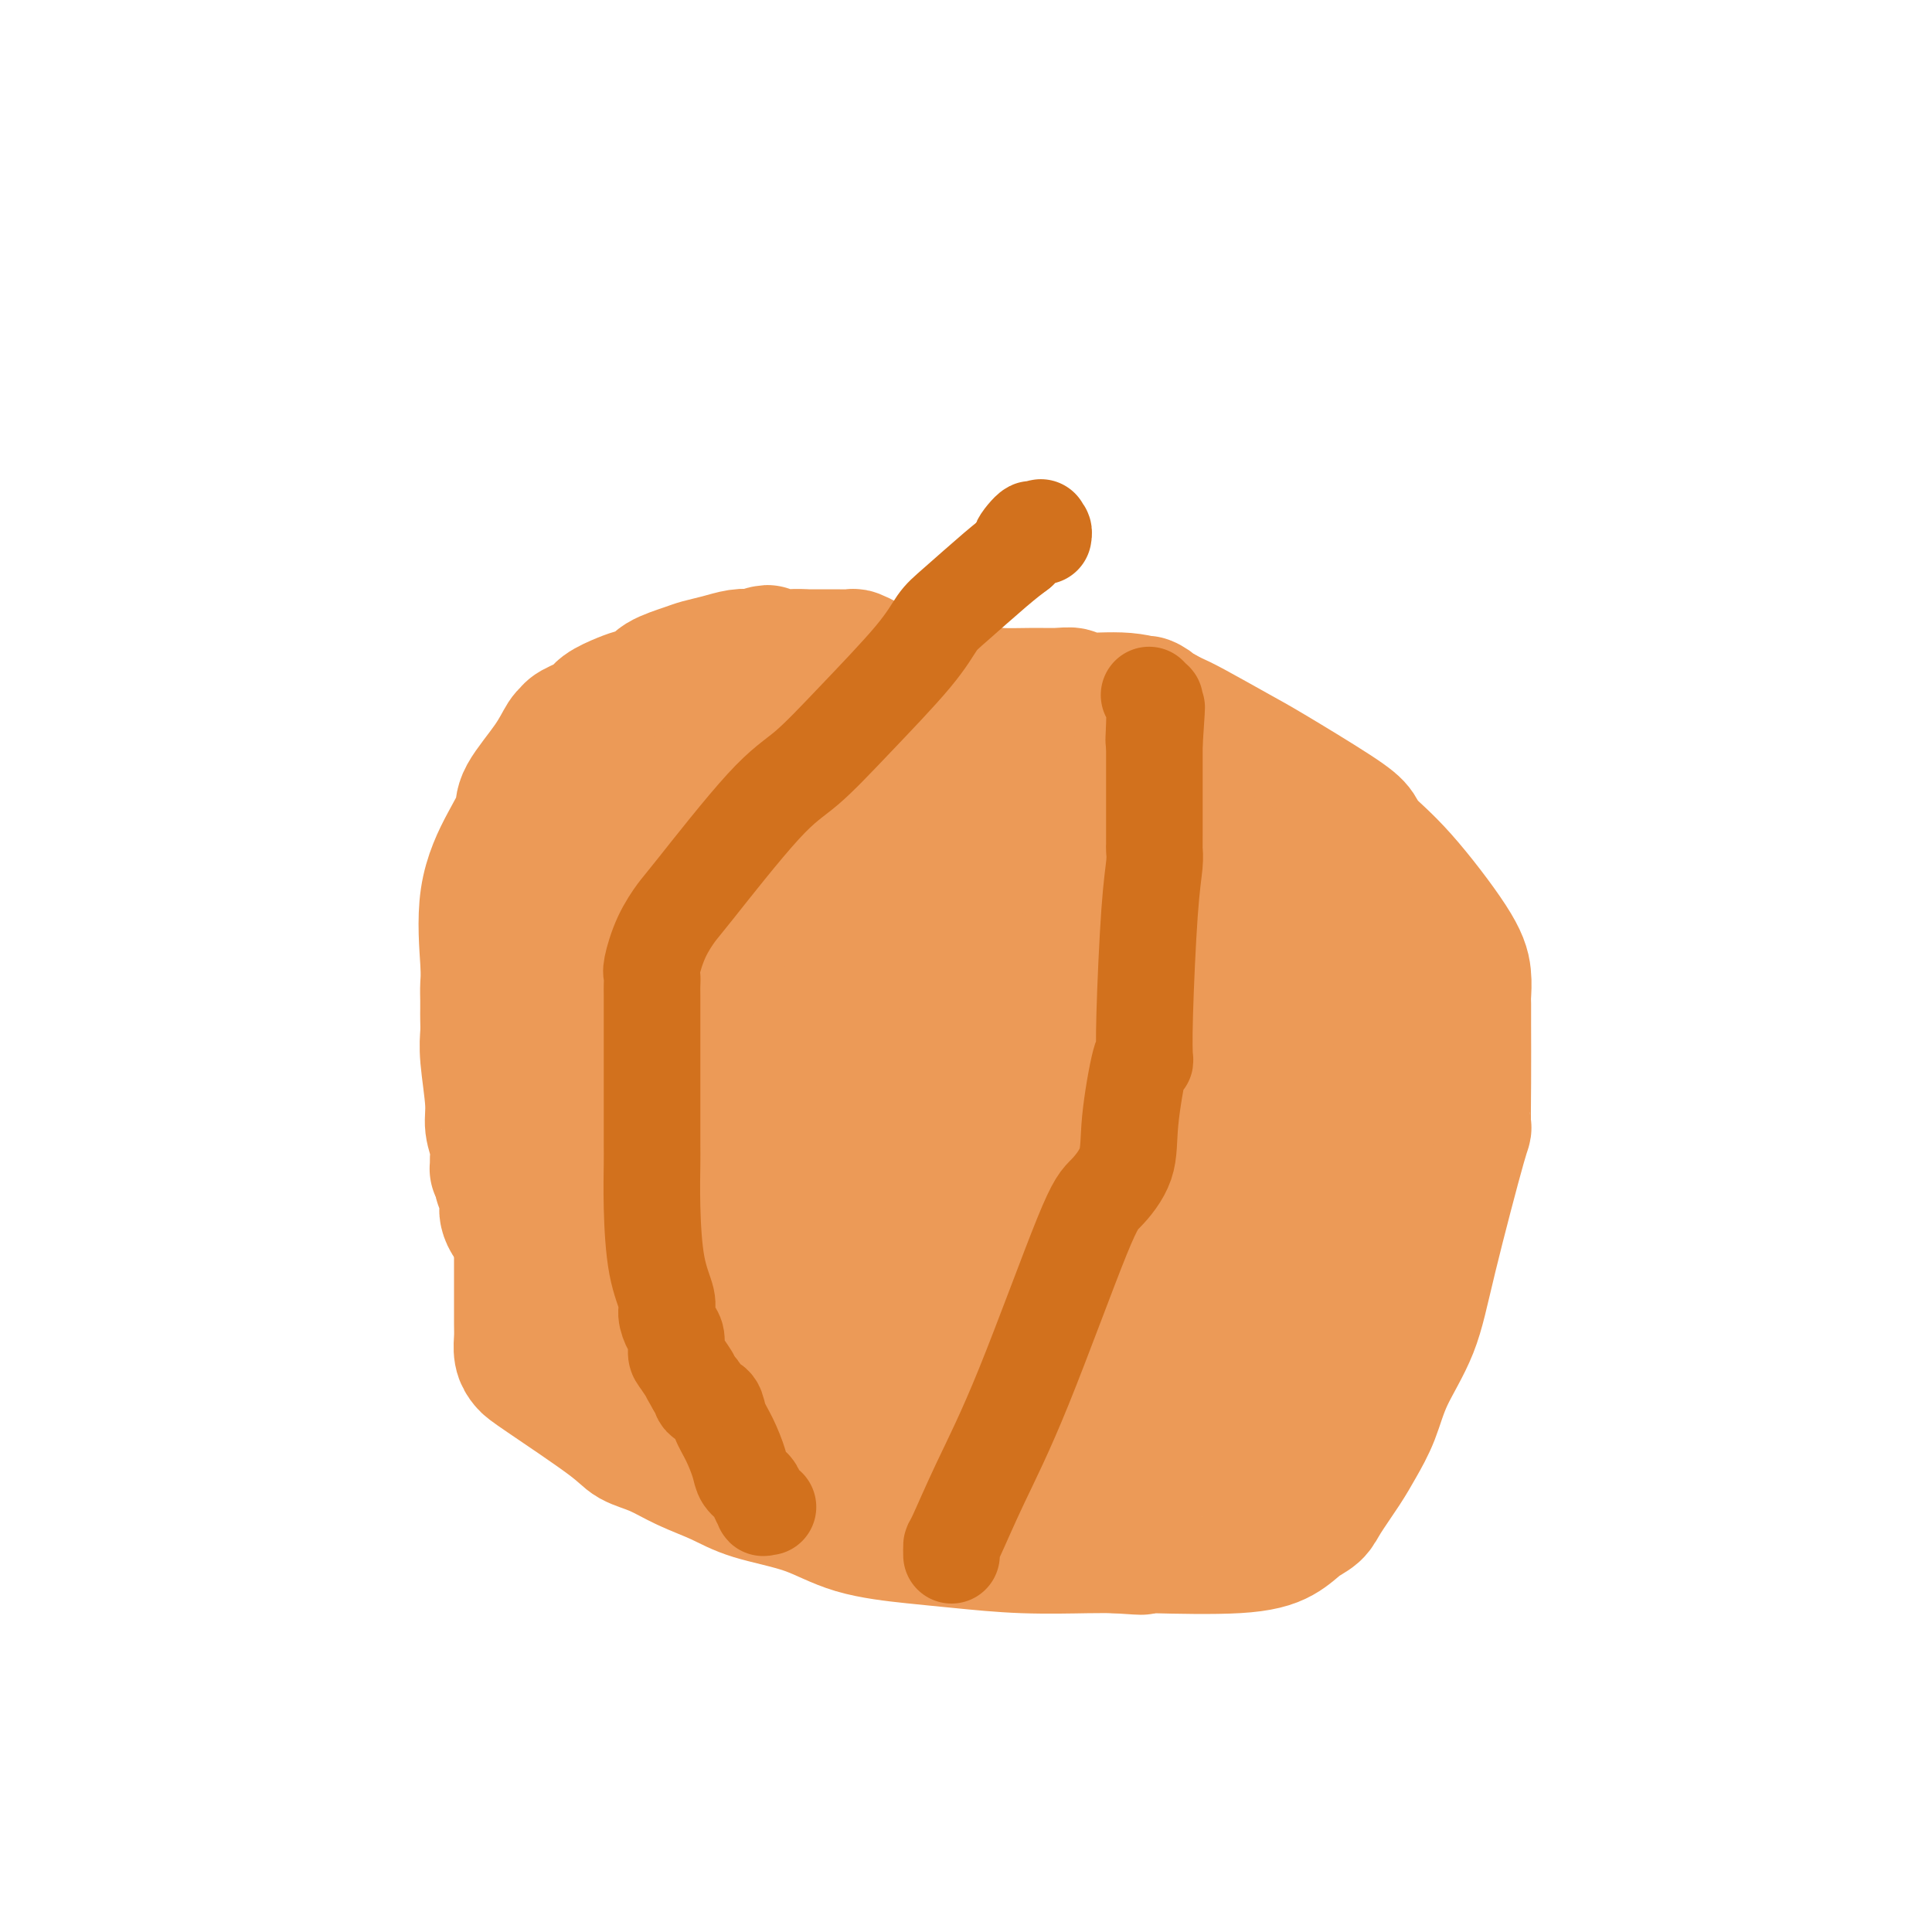 <svg viewBox='0 0 400 400' version='1.1' xmlns='http://www.w3.org/2000/svg' xmlns:xlink='http://www.w3.org/1999/xlink'><g fill='none' stroke='#EC9A57' stroke-width='28' stroke-linecap='round' stroke-linejoin='round'><path d='M187,184c-0.239,-0.239 -0.477,-0.478 -1,0c-0.523,0.478 -1.329,1.671 -5,4c-3.671,2.329 -10.205,5.792 -14,8c-3.795,2.208 -4.849,3.160 -6,4c-1.151,0.840 -2.398,1.568 -3,2c-0.602,0.432 -0.559,0.570 -1,1c-0.441,0.430 -1.365,1.154 -2,2c-0.635,0.846 -0.982,1.816 -2,3c-1.018,1.184 -2.706,2.582 -4,4c-1.294,1.418 -2.192,2.854 -4,5c-1.808,2.146 -4.525,5.001 -7,7c-2.475,1.999 -4.707,3.143 -6,4c-1.293,0.857 -1.646,1.429 -2,2'/><path d='M130,230c-4.377,4.238 -1.319,0.833 -2,1c-0.681,0.167 -5.103,3.908 -7,6c-1.897,2.092 -1.271,2.537 -2,3c-0.729,0.463 -2.812,0.944 -4,2c-1.188,1.056 -1.481,2.686 -2,4c-0.519,1.314 -1.263,2.310 -2,3c-0.737,0.690 -1.465,1.073 -2,2c-0.535,0.927 -0.875,2.399 -1,3c-0.125,0.601 -0.033,0.332 0,1c0.033,0.668 0.009,2.272 0,3c-0.009,0.728 -0.002,0.578 0,1c0.002,0.422 -0.000,1.415 0,3c0.000,1.585 0.003,3.762 0,6c-0.003,2.238 -0.012,4.536 0,6c0.012,1.464 0.044,2.093 0,3c-0.044,0.907 -0.166,2.091 0,3c0.166,0.909 0.619,1.541 1,2c0.381,0.459 0.689,0.745 4,3c3.311,2.255 9.623,6.480 13,9c3.377,2.520 3.818,3.336 5,4c1.182,0.664 3.103,1.177 5,2c1.897,0.823 3.768,1.957 6,3c2.232,1.043 4.825,1.995 7,3c2.175,1.005 3.934,2.062 7,3c3.066,0.938 7.440,1.758 11,3c3.560,1.242 6.307,2.907 10,4c3.693,1.093 8.332,1.613 12,2c3.668,0.387 6.365,0.640 10,1c3.635,0.360 8.210,0.828 13,1c4.790,0.172 9.797,0.049 13,0c3.203,-0.049 4.601,-0.025 6,0'/><path d='M231,320c8.971,0.625 4.398,0.186 3,0c-1.398,-0.186 0.378,-0.119 5,0c4.622,0.119 12.090,0.288 17,0c4.910,-0.288 7.262,-1.035 9,-2c1.738,-0.965 2.863,-2.150 4,-3c1.137,-0.850 2.286,-1.365 3,-2c0.714,-0.635 0.993,-1.390 2,-3c1.007,-1.610 2.741,-4.074 4,-6c1.259,-1.926 2.042,-3.313 3,-5c0.958,-1.687 2.093,-3.674 3,-6c0.907,-2.326 1.588,-4.992 3,-8c1.412,-3.008 3.555,-6.360 5,-10c1.445,-3.640 2.191,-7.568 4,-15c1.809,-7.432 4.681,-18.367 6,-23c1.319,-4.633 1.086,-2.964 1,-4c-0.086,-1.036 -0.023,-4.776 0,-9c0.023,-4.224 0.007,-8.933 0,-11c-0.007,-2.067 -0.005,-1.493 0,-2c0.005,-0.507 0.012,-2.094 0,-3c-0.012,-0.906 -0.045,-1.131 0,-2c0.045,-0.869 0.168,-2.382 0,-4c-0.168,-1.618 -0.626,-3.341 -3,-7c-2.374,-3.659 -6.662,-9.253 -10,-13c-3.338,-3.747 -5.724,-5.648 -7,-7c-1.276,-1.352 -1.440,-2.155 -2,-3c-0.560,-0.845 -1.515,-1.732 -5,-4c-3.485,-2.268 -9.500,-5.917 -13,-8c-3.500,-2.083 -4.484,-2.600 -7,-4c-2.516,-1.400 -6.562,-3.685 -9,-5c-2.438,-1.315 -3.268,-1.662 -4,-2c-0.732,-0.338 -1.366,-0.669 -2,-1'/><path d='M241,148c-5.931,-3.482 -3.257,-2.187 -3,-2c0.257,0.187 -1.901,-0.735 -5,-1c-3.099,-0.265 -7.138,0.126 -9,0c-1.862,-0.126 -1.547,-0.768 -2,-1c-0.453,-0.232 -1.674,-0.055 -3,0c-1.326,0.055 -2.757,-0.014 -5,0c-2.243,0.014 -5.297,0.109 -7,0c-1.703,-0.109 -2.056,-0.424 -4,0c-1.944,0.424 -5.481,1.586 -8,3c-2.519,1.414 -4.021,3.080 -5,4c-0.979,0.920 -1.435,1.093 -2,2c-0.565,0.907 -1.239,2.546 -2,4c-0.761,1.454 -1.611,2.722 -3,4c-1.389,1.278 -3.319,2.564 -5,4c-1.681,1.436 -3.114,3.021 -4,4c-0.886,0.979 -1.225,1.352 -2,2c-0.775,0.648 -1.986,1.573 -3,3c-1.014,1.427 -1.832,3.358 -4,6c-2.168,2.642 -5.685,5.996 -7,8c-1.315,2.004 -0.427,2.658 -1,4c-0.573,1.342 -2.605,3.373 -4,5c-1.395,1.627 -2.153,2.849 -3,4c-0.847,1.151 -1.785,2.230 -2,3c-0.215,0.770 0.292,1.230 0,2c-0.292,0.770 -1.385,1.848 -2,3c-0.615,1.152 -0.753,2.378 -1,4c-0.247,1.622 -0.602,3.642 -1,5c-0.398,1.358 -0.839,2.055 -1,3c-0.161,0.945 -0.043,2.139 0,3c0.043,0.861 0.012,1.389 0,2c-0.012,0.611 -0.006,1.306 0,2'/><path d='M143,228c-0.783,4.607 -0.242,4.123 0,4c0.242,-0.123 0.185,0.115 0,1c-0.185,0.885 -0.499,2.418 0,4c0.499,1.582 1.809,3.214 3,5c1.191,1.786 2.261,3.728 3,5c0.739,1.272 1.145,1.875 2,3c0.855,1.125 2.157,2.772 3,4c0.843,1.228 1.225,2.038 2,3c0.775,0.962 1.942,2.076 3,3c1.058,0.924 2.005,1.658 4,3c1.995,1.342 5.037,3.293 8,5c2.963,1.707 5.847,3.171 7,4c1.153,0.829 0.574,1.024 3,2c2.426,0.976 7.858,2.735 11,4c3.142,1.265 3.995,2.038 11,5c7.005,2.962 20.164,8.114 28,11c7.836,2.886 10.351,3.506 12,4c1.649,0.494 2.434,0.864 3,1c0.566,0.136 0.914,0.040 2,0c1.086,-0.040 2.910,-0.024 4,0c1.090,0.024 1.446,0.054 2,0c0.554,-0.054 1.305,-0.194 2,0c0.695,0.194 1.332,0.720 2,0c0.668,-0.720 1.366,-2.687 2,-4c0.634,-1.313 1.205,-1.971 2,-3c0.795,-1.029 1.813,-2.431 3,-4c1.187,-1.569 2.542,-3.307 4,-5c1.458,-1.693 3.020,-3.340 4,-5c0.980,-1.660 1.379,-3.331 2,-5c0.621,-1.669 1.463,-3.334 2,-5c0.537,-1.666 0.768,-3.333 1,-5'/><path d='M278,263c0.622,-2.303 -0.323,-0.560 0,-3c0.323,-2.440 1.915,-9.063 3,-14c1.085,-4.937 1.664,-8.189 2,-11c0.336,-2.811 0.429,-5.181 1,-7c0.571,-1.819 1.621,-3.087 2,-4c0.379,-0.913 0.087,-1.470 0,-2c-0.087,-0.530 0.029,-1.034 0,-2c-0.029,-0.966 -0.204,-2.395 0,-4c0.204,-1.605 0.787,-3.387 1,-5c0.213,-1.613 0.057,-3.057 0,-4c-0.057,-0.943 -0.015,-1.384 0,-2c0.015,-0.616 0.004,-1.408 0,-2c-0.004,-0.592 0.000,-0.984 0,-1c-0.000,-0.016 -0.005,0.344 0,0c0.005,-0.344 0.020,-1.391 0,-2c-0.020,-0.609 -0.074,-0.779 0,-1c0.074,-0.221 0.278,-0.492 0,-1c-0.278,-0.508 -1.036,-1.253 -2,-2c-0.964,-0.747 -2.132,-1.495 -3,-2c-0.868,-0.505 -1.437,-0.767 -2,-1c-0.563,-0.233 -1.122,-0.438 -2,-1c-0.878,-0.562 -2.076,-1.481 -3,-2c-0.924,-0.519 -1.575,-0.639 -2,-1c-0.425,-0.361 -0.625,-0.962 -4,-3c-3.375,-2.038 -9.927,-5.513 -15,-8c-5.073,-2.487 -8.669,-3.987 -11,-5c-2.331,-1.013 -3.398,-1.540 -4,-2c-0.602,-0.460 -0.739,-0.855 -1,-1c-0.261,-0.145 -0.646,-0.042 -1,0c-0.354,0.042 -0.677,0.021 -1,0'/><path d='M236,170c-5.513,-2.650 -2.797,-1.274 -2,-1c0.797,0.274 -0.326,-0.554 -2,-1c-1.674,-0.446 -3.901,-0.512 -6,-1c-2.099,-0.488 -4.072,-1.399 -6,-2c-1.928,-0.601 -3.812,-0.892 -5,-1c-1.188,-0.108 -1.680,-0.032 -2,0c-0.320,0.032 -0.468,0.020 -1,0c-0.532,-0.020 -1.447,-0.049 -2,0c-0.553,0.049 -0.745,0.177 -1,0c-0.255,-0.177 -0.572,-0.658 -2,0c-1.428,0.658 -3.966,2.456 -6,4c-2.034,1.544 -3.564,2.835 -5,4c-1.436,1.165 -2.776,2.205 -4,3c-1.224,0.795 -2.330,1.345 -3,2c-0.670,0.655 -0.902,1.415 -2,2c-1.098,0.585 -3.062,0.996 -5,2c-1.938,1.004 -3.851,2.601 -6,4c-2.149,1.399 -4.535,2.598 -7,4c-2.465,1.402 -5.008,3.005 -7,4c-1.992,0.995 -3.431,1.382 -4,2c-0.569,0.618 -0.267,1.468 -1,2c-0.733,0.532 -2.500,0.746 -3,1c-0.500,0.254 0.268,0.549 0,1c-0.268,0.451 -1.571,1.057 -3,2c-1.429,0.943 -2.985,2.223 -4,3c-1.015,0.777 -1.490,1.050 -2,2c-0.510,0.950 -1.054,2.575 -2,4c-0.946,1.425 -2.295,2.650 -3,4c-0.705,1.350 -0.767,2.825 -1,4c-0.233,1.175 -0.638,2.050 -1,3c-0.362,0.950 -0.681,1.975 -1,3'/><path d='M137,224c-1.515,3.141 -0.301,0.993 0,1c0.301,0.007 -0.311,2.168 -1,5c-0.689,2.832 -1.456,6.335 -2,10c-0.544,3.665 -0.864,7.492 -1,10c-0.136,2.508 -0.089,3.699 0,5c0.089,1.301 0.220,2.714 0,4c-0.220,1.286 -0.791,2.446 -1,4c-0.209,1.554 -0.056,3.504 0,5c0.056,1.496 0.016,2.539 0,4c-0.016,1.461 -0.006,3.342 0,5c0.006,1.658 0.010,3.094 0,4c-0.010,0.906 -0.033,1.281 0,2c0.033,0.719 0.122,1.783 0,3c-0.122,1.217 -0.453,2.588 0,4c0.453,1.412 1.691,2.864 3,4c1.309,1.136 2.688,1.957 7,4c4.312,2.043 11.558,5.308 15,7c3.442,1.692 3.079,1.812 4,2c0.921,0.188 3.126,0.443 5,1c1.874,0.557 3.416,1.417 5,2c1.584,0.583 3.211,0.888 6,1c2.789,0.112 6.740,0.030 10,0c3.260,-0.030 5.829,-0.009 8,0c2.171,0.009 3.945,0.004 5,0c1.055,-0.004 1.390,-0.008 3,0c1.610,0.008 4.494,0.027 7,0c2.506,-0.027 4.633,-0.101 6,0c1.367,0.101 1.975,0.378 3,0c1.025,-0.378 2.468,-1.409 4,-2c1.532,-0.591 3.152,-0.740 4,-1c0.848,-0.260 0.924,-0.630 1,-1'/><path d='M228,307c1.749,-0.589 1.623,-0.061 2,0c0.377,0.061 1.258,-0.344 2,-1c0.742,-0.656 1.346,-1.561 2,-2c0.654,-0.439 1.360,-0.411 2,-1c0.640,-0.589 1.216,-1.794 2,-3c0.784,-1.206 1.776,-2.413 2,-3c0.224,-0.587 -0.319,-0.553 0,-1c0.319,-0.447 1.501,-1.374 2,-2c0.499,-0.626 0.316,-0.949 1,-3c0.684,-2.051 2.235,-5.829 4,-10c1.765,-4.171 3.744,-8.733 5,-12c1.256,-3.267 1.790,-5.238 2,-6c0.210,-0.762 0.098,-0.317 0,0c-0.098,0.317 -0.181,0.504 0,0c0.181,-0.504 0.627,-1.700 1,-3c0.373,-1.300 0.674,-2.703 1,-4c0.326,-1.297 0.676,-2.489 1,-4c0.324,-1.511 0.623,-3.341 1,-5c0.377,-1.659 0.833,-3.148 1,-4c0.167,-0.852 0.045,-1.069 0,-2c-0.045,-0.931 -0.012,-2.578 0,-4c0.012,-1.422 0.003,-2.619 0,-4c-0.003,-1.381 -0.001,-2.947 0,-5c0.001,-2.053 0.001,-4.595 0,-6c-0.001,-1.405 -0.003,-1.673 0,-2c0.003,-0.327 0.012,-0.713 0,-1c-0.012,-0.287 -0.045,-0.475 0,-1c0.045,-0.525 0.167,-1.388 0,-2c-0.167,-0.612 -0.622,-0.972 -1,-1c-0.378,-0.028 -0.679,0.278 -1,0c-0.321,-0.278 -0.660,-1.139 -1,-2'/><path d='M256,213c-0.546,-0.617 -0.411,-0.659 -1,-1c-0.589,-0.341 -1.901,-0.980 -3,-2c-1.099,-1.020 -1.985,-2.421 -3,-3c-1.015,-0.579 -2.160,-0.337 -4,-1c-1.840,-0.663 -4.376,-2.230 -7,-3c-2.624,-0.770 -5.336,-0.742 -8,-1c-2.664,-0.258 -5.281,-0.801 -7,-1c-1.719,-0.199 -2.539,-0.053 -3,0c-0.461,0.053 -0.562,0.014 -1,0c-0.438,-0.014 -1.212,-0.004 -2,0c-0.788,0.004 -1.590,0.001 -3,0c-1.410,-0.001 -3.430,-0.000 -7,0c-3.570,0.000 -8.691,-0.000 -13,0c-4.309,0.000 -7.806,0.001 -10,0c-2.194,-0.001 -3.083,-0.004 -5,0c-1.917,0.004 -4.860,0.015 -7,0c-2.140,-0.015 -3.475,-0.054 -5,0c-1.525,0.054 -3.238,0.202 -5,1c-1.762,0.798 -3.572,2.245 -5,4c-1.428,1.755 -2.476,3.816 -3,5c-0.524,1.184 -0.526,1.490 -1,2c-0.474,0.510 -1.420,1.224 -3,3c-1.580,1.776 -3.792,4.616 -5,6c-1.208,1.384 -1.410,1.314 -2,3c-0.590,1.686 -1.569,5.129 -3,8c-1.431,2.871 -3.315,5.169 -4,7c-0.685,1.831 -0.173,3.195 0,4c0.173,0.805 0.005,1.051 0,2c-0.005,0.949 0.152,2.602 0,4c-0.152,1.398 -0.615,2.542 0,4c0.615,1.458 2.307,3.229 4,5'/><path d='M140,259c1.550,1.451 3.426,2.578 5,4c1.574,1.422 2.845,3.141 4,4c1.155,0.859 2.195,0.860 3,1c0.805,0.140 1.374,0.418 2,1c0.626,0.582 1.307,1.466 2,2c0.693,0.534 1.396,0.716 2,1c0.604,0.284 1.110,0.668 2,1c0.890,0.332 2.166,0.611 4,1c1.834,0.389 4.228,0.889 6,1c1.772,0.111 2.924,-0.166 4,0c1.076,0.166 2.078,0.777 3,1c0.922,0.223 1.765,0.060 3,0c1.235,-0.060 2.860,-0.016 4,0c1.140,0.016 1.793,0.004 4,0c2.207,-0.004 5.968,-0.001 8,0c2.032,0.001 2.335,-0.001 3,0c0.665,0.001 1.692,0.006 3,0c1.308,-0.006 2.897,-0.023 4,0c1.103,0.023 1.722,0.086 4,-1c2.278,-1.086 6.217,-3.322 9,-5c2.783,-1.678 4.411,-2.797 6,-4c1.589,-1.203 3.140,-2.491 4,-3c0.860,-0.509 1.028,-0.241 2,-1c0.972,-0.759 2.746,-2.547 4,-4c1.254,-1.453 1.987,-2.570 3,-4c1.013,-1.430 2.305,-3.171 5,-6c2.695,-2.829 6.794,-6.744 9,-9c2.206,-2.256 2.519,-2.852 3,-4c0.481,-1.148 1.129,-2.848 2,-5c0.871,-2.152 1.963,-4.758 3,-8c1.037,-3.242 2.018,-7.121 3,-11'/><path d='M263,211c2.094,-5.356 1.829,-4.747 2,-5c0.171,-0.253 0.777,-1.368 1,-2c0.223,-0.632 0.061,-0.780 0,-1c-0.061,-0.220 -0.021,-0.513 0,-1c0.021,-0.487 0.023,-1.167 0,-2c-0.023,-0.833 -0.072,-1.820 0,-3c0.072,-1.180 0.266,-2.553 0,-4c-0.266,-1.447 -0.991,-2.968 -2,-4c-1.009,-1.032 -2.303,-1.575 -4,-3c-1.697,-1.425 -3.796,-3.732 -7,-6c-3.204,-2.268 -7.514,-4.498 -10,-6c-2.486,-1.502 -3.150,-2.277 -4,-3c-0.850,-0.723 -1.887,-1.395 -3,-2c-1.113,-0.605 -2.303,-1.143 -4,-2c-1.697,-0.857 -3.900,-2.034 -6,-3c-2.100,-0.966 -4.098,-1.723 -6,-2c-1.902,-0.277 -3.709,-0.074 -5,0c-1.291,0.074 -2.065,0.020 -3,0c-0.935,-0.020 -2.032,-0.005 -3,0c-0.968,0.005 -1.806,-0.000 -2,0c-0.194,0.000 0.255,0.006 0,0c-0.255,-0.006 -1.214,-0.025 -2,1c-0.786,1.025 -1.399,3.094 -2,4c-0.601,0.906 -1.190,0.649 -2,1c-0.810,0.351 -1.841,1.308 -3,2c-1.159,0.692 -2.446,1.117 -3,2c-0.554,0.883 -0.375,2.223 -1,3c-0.625,0.777 -2.054,0.992 -3,2c-0.946,1.008 -1.409,2.810 -2,4c-0.591,1.190 -1.312,1.769 -2,3c-0.688,1.231 -1.344,3.116 -2,5'/><path d='M185,189c-0.969,1.953 -0.392,0.834 -1,2c-0.608,1.166 -2.401,4.617 -4,7c-1.599,2.383 -3.004,3.698 -4,5c-0.996,1.302 -1.581,2.592 -2,4c-0.419,1.408 -0.670,2.935 -2,5c-1.330,2.065 -3.740,4.670 -5,7c-1.260,2.330 -1.372,4.386 -2,6c-0.628,1.614 -1.773,2.786 -2,3c-0.227,0.214 0.465,-0.528 0,0c-0.465,0.528 -2.085,2.328 -4,5c-1.915,2.672 -4.124,6.216 -5,8c-0.876,1.784 -0.421,1.810 -1,3c-0.579,1.190 -2.194,3.545 -3,5c-0.806,1.455 -0.805,2.008 -1,3c-0.195,0.992 -0.588,2.421 -1,3c-0.412,0.579 -0.842,0.308 -1,1c-0.158,0.692 -0.042,2.348 0,3c0.042,0.652 0.012,0.300 0,1c-0.012,0.700 -0.005,2.453 0,3c0.005,0.547 0.007,-0.110 0,0c-0.007,0.110 -0.025,0.989 0,2c0.025,1.011 0.091,2.155 0,3c-0.091,0.845 -0.339,1.393 0,2c0.339,0.607 1.266,1.275 2,2c0.734,0.725 1.274,1.507 2,2c0.726,0.493 1.639,0.699 2,1c0.361,0.301 0.169,0.699 2,1c1.831,0.301 5.685,0.504 9,1c3.315,0.496 6.090,1.285 8,2c1.910,0.715 2.955,1.358 4,2'/><path d='M176,281c4.535,1.205 3.371,0.717 4,1c0.629,0.283 3.051,1.337 4,2c0.949,0.663 0.425,0.933 1,1c0.575,0.067 2.247,-0.070 3,0c0.753,0.070 0.586,0.348 2,1c1.414,0.652 4.409,1.677 6,2c1.591,0.323 1.776,-0.057 2,0c0.224,0.057 0.485,0.551 1,1c0.515,0.449 1.284,0.852 2,1c0.716,0.148 1.378,0.039 2,0c0.622,-0.039 1.203,-0.010 2,0c0.797,0.010 1.810,-0.000 2,0c0.190,0.000 -0.443,0.010 0,0c0.443,-0.010 1.960,-0.041 3,0c1.040,0.041 1.601,0.155 2,0c0.399,-0.155 0.634,-0.577 1,-1c0.366,-0.423 0.861,-0.845 1,-1c0.139,-0.155 -0.080,-0.041 0,0c0.080,0.041 0.460,0.011 1,0c0.540,-0.011 1.242,-0.003 0,0c-1.242,0.003 -4.427,0.001 -8,0c-3.573,-0.001 -7.533,-0.000 -10,0c-2.467,0.000 -3.442,0.000 -4,0c-0.558,-0.000 -0.699,-0.000 -1,0c-0.301,0.000 -0.761,0.000 -1,0c-0.239,-0.000 -0.257,-0.000 -3,0c-2.743,0.000 -8.212,0.000 -12,0c-3.788,-0.000 -5.894,-0.000 -8,0'/><path d='M168,288c-8.006,-0.155 -5.522,-0.042 -5,0c0.522,0.042 -0.917,0.012 -2,0c-1.083,-0.012 -1.811,-0.005 -2,0c-0.189,0.005 0.161,0.009 0,0c-0.161,-0.009 -0.831,-0.030 -1,0c-0.169,0.030 0.165,0.111 0,0c-0.165,-0.111 -0.829,-0.416 -1,-1c-0.171,-0.584 0.149,-1.449 0,-3c-0.149,-1.551 -0.768,-3.788 -1,-5c-0.232,-1.212 -0.076,-1.398 0,-3c0.076,-1.602 0.073,-4.621 0,-7c-0.073,-2.379 -0.215,-4.120 0,-10c0.215,-5.880 0.787,-15.900 2,-22c1.213,-6.100 3.068,-8.280 4,-10c0.932,-1.720 0.941,-2.979 1,-3c0.059,-0.021 0.167,1.198 4,-5c3.833,-6.198 11.392,-19.813 15,-26c3.608,-6.187 3.264,-4.948 4,-6c0.736,-1.052 2.551,-4.397 4,-6c1.449,-1.603 2.533,-1.466 3,-2c0.467,-0.534 0.316,-1.739 1,-3c0.684,-1.261 2.204,-2.576 3,-4c0.796,-1.424 0.867,-2.956 2,-4c1.133,-1.044 3.327,-1.600 4,-2c0.673,-0.400 -0.176,-0.643 0,-1c0.176,-0.357 1.376,-0.826 2,-1c0.624,-0.174 0.673,-0.052 2,0c1.327,0.052 3.933,0.035 5,0c1.067,-0.035 0.595,-0.086 1,0c0.405,0.086 1.687,0.310 3,1c1.313,0.690 2.656,1.845 4,3'/><path d='M220,168c3.235,1.954 3.822,4.838 5,7c1.178,2.162 2.946,3.603 4,5c1.054,1.397 1.396,2.751 2,4c0.604,1.249 1.472,2.391 2,3c0.528,0.609 0.716,0.683 1,1c0.284,0.317 0.665,0.877 1,2c0.335,1.123 0.626,2.809 1,5c0.374,2.191 0.833,4.886 1,7c0.167,2.114 0.044,3.647 0,5c-0.044,1.353 -0.009,2.527 0,3c0.009,0.473 -0.006,0.244 0,1c0.006,0.756 0.035,2.498 0,4c-0.035,1.502 -0.132,2.764 0,4c0.132,1.236 0.495,2.447 0,4c-0.495,1.553 -1.848,3.450 -3,5c-1.152,1.550 -2.105,2.753 -3,4c-0.895,1.247 -1.734,2.537 -3,4c-1.266,1.463 -2.961,3.098 -5,5c-2.039,1.902 -4.422,4.071 -6,5c-1.578,0.929 -2.352,0.620 -3,1c-0.648,0.380 -1.168,1.451 -2,2c-0.832,0.549 -1.974,0.578 -3,1c-1.026,0.422 -1.937,1.237 -4,2c-2.063,0.763 -5.277,1.472 -7,2c-1.723,0.528 -1.953,0.873 -3,1c-1.047,0.127 -2.910,0.036 -4,0c-1.090,-0.036 -1.405,-0.015 -2,0c-0.595,0.015 -1.469,0.025 -2,0c-0.531,-0.025 -0.720,-0.084 -1,0c-0.280,0.084 -0.651,0.310 -1,0c-0.349,-0.310 -0.674,-1.155 -1,-2'/><path d='M184,253c-1.928,-0.577 -1.249,-1.021 -1,-7c0.249,-5.979 0.067,-17.495 0,-22c-0.067,-4.505 -0.019,-1.999 0,-2c0.019,-0.001 0.008,-2.508 0,-5c-0.008,-2.492 -0.013,-4.969 0,-7c0.013,-2.031 0.045,-3.616 0,-5c-0.045,-1.384 -0.168,-2.566 0,-3c0.168,-0.434 0.625,-0.120 2,-2c1.375,-1.880 3.668,-5.954 8,-11c4.332,-5.046 10.704,-11.065 14,-14c3.296,-2.935 3.516,-2.787 4,-3c0.484,-0.213 1.234,-0.789 2,-1c0.766,-0.211 1.549,-0.059 2,0c0.451,0.059 0.568,0.024 1,0c0.432,-0.024 1.177,-0.036 2,0c0.823,0.036 1.723,0.120 2,0c0.277,-0.120 -0.069,-0.443 0,0c0.069,0.443 0.555,1.654 1,3c0.445,1.346 0.851,2.827 1,4c0.149,1.173 0.043,2.037 0,3c-0.043,0.963 -0.021,2.023 0,3c0.021,0.977 0.043,1.870 0,3c-0.043,1.130 -0.150,2.497 0,3c0.150,0.503 0.556,0.143 0,3c-0.556,2.857 -2.074,8.931 -4,14c-1.926,5.069 -4.258,9.133 -6,12c-1.742,2.867 -2.892,4.536 -4,7c-1.108,2.464 -2.173,5.722 -3,7c-0.827,1.278 -1.415,0.575 -2,1c-0.585,0.425 -1.167,1.979 -2,3c-0.833,1.021 -1.916,1.511 -3,2'/><path d='M198,239c-1.034,1.171 -0.118,1.098 0,1c0.118,-0.098 -0.561,-0.223 -1,0c-0.439,0.223 -0.640,0.792 -1,1c-0.360,0.208 -0.881,0.056 -1,0c-0.119,-0.056 0.164,-0.015 0,0c-0.164,0.015 -0.776,0.005 -1,0c-0.224,-0.005 -0.060,-0.003 0,0c0.060,0.003 0.016,0.009 0,0c-0.016,-0.009 -0.004,-0.032 0,0c0.004,0.032 0.001,0.119 0,0c-0.001,-0.119 -0.000,-0.444 0,-1c0.000,-0.556 0.000,-1.343 0,-2c-0.000,-0.657 -0.000,-1.185 0,-2c0.000,-0.815 0.000,-1.917 0,-3c-0.000,-1.083 -0.000,-2.147 0,-3c0.000,-0.853 0.000,-1.497 0,-2c-0.000,-0.503 -0.000,-0.866 0,-1c0.000,-0.134 0.000,-0.038 0,0c-0.000,0.038 -0.000,0.019 0,0'/><path d='M111,259c-0.326,0.178 -0.651,0.356 -1,0c-0.349,-0.356 -0.720,-1.247 -1,-2c-0.280,-0.753 -0.467,-1.368 -1,-2c-0.533,-0.632 -1.411,-1.282 -2,-2c-0.589,-0.718 -0.889,-1.506 -1,-2c-0.111,-0.494 -0.033,-0.696 0,-1c0.033,-0.304 0.023,-0.711 0,-1c-0.023,-0.289 -0.058,-0.459 0,-1c0.058,-0.541 0.208,-1.453 0,-2c-0.208,-0.547 -0.774,-0.728 -1,-1c-0.226,-0.272 -0.113,-0.636 0,-1'/><path d='M104,244c-1.305,-2.687 -1.067,-1.904 -1,-2c0.067,-0.096 -0.038,-1.071 0,-2c0.038,-0.929 0.221,-1.813 0,-3c-0.221,-1.187 -0.844,-2.678 -1,-4c-0.156,-1.322 0.154,-2.476 0,-5c-0.154,-2.524 -0.773,-6.419 -1,-9c-0.227,-2.581 -0.061,-3.850 0,-5c0.061,-1.150 0.017,-2.183 0,-3c-0.017,-0.817 -0.008,-1.417 0,-2c0.008,-0.583 0.014,-1.148 0,-2c-0.014,-0.852 -0.049,-1.992 0,-3c0.049,-1.008 0.180,-1.883 0,-5c-0.180,-3.117 -0.673,-8.475 0,-13c0.673,-4.525 2.513,-8.218 4,-11c1.487,-2.782 2.623,-4.654 3,-6c0.377,-1.346 -0.004,-2.167 1,-4c1.004,-1.833 3.393,-4.679 5,-7c1.607,-2.321 2.431,-4.116 3,-5c0.569,-0.884 0.883,-0.856 1,-1c0.117,-0.144 0.036,-0.458 1,-1c0.964,-0.542 2.973,-1.310 4,-2c1.027,-0.690 1.073,-1.301 2,-2c0.927,-0.699 2.734,-1.486 4,-2c1.266,-0.514 1.990,-0.753 3,-1c1.010,-0.247 2.307,-0.500 3,-1c0.693,-0.500 0.783,-1.248 2,-2c1.217,-0.752 3.561,-1.508 5,-2c1.439,-0.492 1.973,-0.719 3,-1c1.027,-0.281 2.546,-0.614 4,-1c1.454,-0.386 2.844,-0.825 4,-1c1.156,-0.175 2.078,-0.088 3,0'/><path d='M156,136c5.014,-1.702 2.048,-0.456 2,0c-0.048,0.456 2.823,0.122 5,0c2.177,-0.122 3.659,-0.033 4,0c0.341,0.033 -0.458,0.009 0,0c0.458,-0.009 2.172,-0.002 3,0c0.828,0.002 0.770,-0.000 1,0c0.230,0.000 0.748,0.003 1,0c0.252,-0.003 0.239,-0.012 1,0c0.761,0.012 2.298,0.044 3,0c0.702,-0.044 0.569,-0.165 1,0c0.431,0.165 1.425,0.618 2,1c0.575,0.382 0.731,0.695 1,1c0.269,0.305 0.650,0.602 1,1c0.350,0.398 0.668,0.895 1,1c0.332,0.105 0.677,-0.183 1,0c0.323,0.183 0.626,0.837 1,1c0.374,0.163 0.821,-0.167 1,0c0.179,0.167 0.089,0.829 0,1c-0.089,0.171 -0.178,-0.150 0,0c0.178,0.150 0.623,0.772 0,1c-0.623,0.228 -2.312,0.061 -4,0c-1.688,-0.061 -3.373,-0.016 -5,0c-1.627,0.016 -3.195,0.004 -4,0c-0.805,-0.004 -0.848,-0.001 -1,0c-0.152,0.001 -0.412,0.000 -1,0c-0.588,-0.000 -1.505,-0.000 -2,0c-0.495,0.000 -0.570,0.000 -1,0c-0.430,-0.000 -1.215,-0.000 -2,0'/><path d='M165,143c-3.377,0.322 -2.318,0.126 -2,0c0.318,-0.126 -0.104,-0.181 -1,0c-0.896,0.181 -2.267,0.600 -3,1c-0.733,0.400 -0.829,0.781 -1,1c-0.171,0.219 -0.416,0.275 -1,1c-0.584,0.725 -1.506,2.119 -2,3c-0.494,0.881 -0.561,1.248 -1,2c-0.439,0.752 -1.250,1.889 -2,3c-0.750,1.111 -1.439,2.195 -2,3c-0.561,0.805 -0.994,1.331 -1,2c-0.006,0.669 0.416,1.481 0,2c-0.416,0.519 -1.670,0.747 -2,1c-0.330,0.253 0.262,0.532 0,1c-0.262,0.468 -1.380,1.124 -2,2c-0.620,0.876 -0.744,1.973 -1,3c-0.256,1.027 -0.645,1.984 -1,3c-0.355,1.016 -0.676,2.092 -1,3c-0.324,0.908 -0.649,1.647 -1,2c-0.351,0.353 -0.727,0.320 -1,1c-0.273,0.680 -0.443,2.074 -1,3c-0.557,0.926 -1.500,1.386 -2,2c-0.500,0.614 -0.556,1.383 -1,2c-0.444,0.617 -1.274,1.082 -2,2c-0.726,0.918 -1.346,2.289 -2,4c-0.654,1.711 -1.341,3.761 -2,5c-0.659,1.239 -1.290,1.667 -2,3c-0.710,1.333 -1.500,3.570 -2,5c-0.500,1.430 -0.711,2.053 -1,3c-0.289,0.947 -0.655,2.216 -1,3c-0.345,0.784 -0.670,1.081 -1,2c-0.330,0.919 -0.665,2.459 -1,4'/><path d='M122,215c-3.967,8.367 -2.383,4.284 -2,4c0.383,-0.284 -0.433,3.230 -1,5c-0.567,1.770 -0.883,1.795 -1,2c-0.117,0.205 -0.035,0.590 0,1c0.035,0.410 0.024,0.845 0,1c-0.024,0.155 -0.059,0.030 0,0c0.059,-0.030 0.212,0.037 0,0c-0.212,-0.037 -0.789,-0.177 -1,0c-0.211,0.177 -0.057,0.670 0,0c0.057,-0.670 0.015,-2.505 0,-6c-0.015,-3.495 -0.004,-8.652 0,-12c0.004,-3.348 0.001,-4.887 0,-6c-0.001,-1.113 -0.000,-1.801 0,-3c0.000,-1.199 0.000,-2.909 0,-4c-0.000,-1.091 0.000,-1.564 0,-2c-0.000,-0.436 -0.000,-0.837 0,-2c0.000,-1.163 0.000,-3.090 0,-5c-0.000,-1.910 -0.002,-3.804 0,-5c0.002,-1.196 0.007,-1.694 0,-3c-0.007,-1.306 -0.025,-3.418 0,-5c0.025,-1.582 0.091,-2.633 0,-3c-0.091,-0.367 -0.341,-0.050 0,-1c0.341,-0.950 1.274,-3.169 2,-4c0.726,-0.831 1.246,-0.275 2,0c0.754,0.275 1.744,0.270 2,0c0.256,-0.270 -0.220,-0.804 0,-1c0.220,-0.196 1.136,-0.053 2,0c0.864,0.053 1.675,0.015 2,0c0.325,-0.015 0.162,-0.008 0,0'/><path d='M127,166c1.400,-0.155 0.900,-0.041 1,0c0.100,0.041 0.799,0.010 1,0c0.201,-0.010 -0.097,-0.000 0,0c0.097,0.000 0.590,-0.009 1,0c0.410,0.009 0.736,0.037 1,0c0.264,-0.037 0.465,-0.138 1,0c0.535,0.138 1.405,0.516 2,1c0.595,0.484 0.914,1.075 2,2c1.086,0.925 2.938,2.183 4,3c1.062,0.817 1.334,1.192 4,3c2.666,1.808 7.727,5.048 14,8c6.273,2.952 13.757,5.614 18,7c4.243,1.386 5.245,1.494 9,3c3.755,1.506 10.264,4.409 14,6c3.736,1.591 4.698,1.870 7,3c2.302,1.130 5.945,3.112 9,5c3.055,1.888 5.521,3.682 7,5c1.479,1.318 1.970,2.159 3,3c1.030,0.841 2.598,1.684 4,3c1.402,1.316 2.637,3.107 4,5c1.363,1.893 2.852,3.887 4,5c1.148,1.113 1.954,1.344 3,3c1.046,1.656 2.333,4.736 3,6c0.667,1.264 0.715,0.710 1,1c0.285,0.290 0.809,1.424 1,2c0.191,0.576 0.051,0.596 0,1c-0.051,0.404 -0.014,1.194 0,2c0.014,0.806 0.004,1.628 0,2c-0.004,0.372 -0.001,0.292 0,1c0.001,0.708 0.000,2.202 0,3c-0.000,0.798 -0.000,0.899 0,1'/><path d='M245,250c0.107,1.909 0.376,1.681 0,3c-0.376,1.319 -1.396,4.184 -2,6c-0.604,1.816 -0.792,2.583 -1,3c-0.208,0.417 -0.438,0.483 -1,1c-0.562,0.517 -1.457,1.483 -2,3c-0.543,1.517 -0.733,3.583 -1,5c-0.267,1.417 -0.611,2.183 -1,3c-0.389,0.817 -0.822,1.683 -1,2c-0.178,0.317 -0.099,0.085 0,0c0.099,-0.085 0.219,-0.023 0,0c-0.219,0.023 -0.777,0.007 -1,0c-0.223,-0.007 -0.112,-0.003 0,0'/></g>
<g fill='none' stroke='#D2711D' stroke-width='20' stroke-linecap='round' stroke-linejoin='round'><path d='M159,312c-0.449,-0.048 -0.898,-0.095 -1,0c-0.102,0.095 0.142,0.334 0,0c-0.142,-0.334 -0.671,-1.240 -1,-2c-0.329,-0.760 -0.459,-1.375 -1,-2c-0.541,-0.625 -1.492,-1.260 -2,-2c-0.508,-0.740 -0.573,-1.585 -1,-3c-0.427,-1.415 -1.214,-3.401 -2,-5c-0.786,-1.599 -1.569,-2.810 -2,-4c-0.431,-1.190 -0.511,-2.360 -1,-3c-0.489,-0.640 -1.389,-0.749 -2,-1c-0.611,-0.251 -0.934,-0.645 -1,-1c-0.066,-0.355 0.124,-0.673 0,-1c-0.124,-0.327 -0.562,-0.664 -1,-1'/><path d='M144,287c-2.443,-4.159 -1.049,-2.058 -1,-2c0.049,0.058 -1.245,-1.927 -2,-3c-0.755,-1.073 -0.971,-1.233 -1,-2c-0.029,-0.767 0.129,-2.141 0,-3c-0.129,-0.859 -0.546,-1.202 -1,-2c-0.454,-0.798 -0.945,-2.052 -1,-3c-0.055,-0.948 0.325,-1.592 0,-3c-0.325,-1.408 -1.355,-3.581 -2,-7c-0.645,-3.419 -0.905,-8.085 -1,-12c-0.095,-3.915 -0.025,-7.078 0,-9c0.025,-1.922 0.007,-2.602 0,-4c-0.007,-1.398 -0.002,-3.512 0,-5c0.002,-1.488 0.000,-2.348 0,-4c-0.000,-1.652 0.000,-4.096 0,-7c-0.000,-2.904 -0.001,-6.269 0,-9c0.001,-2.731 0.005,-4.826 0,-6c-0.005,-1.174 -0.019,-1.425 0,-2c0.019,-0.575 0.071,-1.474 0,-2c-0.071,-0.526 -0.264,-0.678 0,-2c0.264,-1.322 0.986,-3.812 2,-6c1.014,-2.188 2.319,-4.073 3,-5c0.681,-0.927 0.738,-0.896 4,-5c3.262,-4.104 9.731,-12.342 14,-17c4.269,-4.658 6.339,-5.737 9,-8c2.661,-2.263 5.912,-5.712 10,-10c4.088,-4.288 9.013,-9.417 12,-13c2.987,-3.583 4.038,-5.620 5,-7c0.962,-1.380 1.836,-2.102 4,-4c2.164,-1.898 5.618,-4.971 8,-7c2.382,-2.029 3.691,-3.015 5,-4'/><path d='M211,114c8.378,-8.531 2.823,-3.359 1,-2c-1.823,1.359 0.086,-1.096 1,-2c0.914,-0.904 0.833,-0.256 1,0c0.167,0.256 0.581,0.120 1,0c0.419,-0.120 0.844,-0.225 1,0c0.156,0.225 0.045,0.778 0,1c-0.045,0.222 -0.022,0.111 0,0'/><path d='M197,322c-0.011,-0.853 -0.022,-1.706 0,-2c0.022,-0.294 0.076,-0.029 1,-2c0.924,-1.971 2.717,-6.177 5,-11c2.283,-4.823 5.055,-10.263 9,-20c3.945,-9.737 9.064,-23.770 12,-31c2.936,-7.230 3.691,-7.658 5,-9c1.309,-1.342 3.174,-3.599 4,-6c0.826,-2.401 0.613,-4.946 1,-9c0.387,-4.054 1.374,-9.618 2,-12c0.626,-2.382 0.889,-1.582 1,-1c0.111,0.582 0.068,0.948 0,0c-0.068,-0.948 -0.162,-3.209 0,-9c0.162,-5.791 0.579,-15.112 1,-21c0.421,-5.888 0.845,-8.342 1,-10c0.155,-1.658 0.042,-2.521 0,-3c-0.042,-0.479 -0.011,-0.574 0,-1c0.011,-0.426 0.003,-1.183 0,-2c-0.003,-0.817 -0.001,-1.693 0,-4c0.001,-2.307 0.000,-6.044 0,-8c-0.000,-1.956 -0.000,-2.130 0,-3c0.000,-0.870 0.000,-2.435 0,-4'/><path d='M239,154c0.929,-13.851 0.250,-4.978 0,-2c-0.250,2.978 -0.071,0.062 0,-2c0.071,-2.062 0.033,-3.271 0,-4c-0.033,-0.729 -0.061,-0.980 0,-1c0.061,-0.020 0.212,0.191 0,0c-0.212,-0.191 -0.788,-0.782 -1,-1c-0.212,-0.218 -0.061,-0.062 0,0c0.061,0.062 0.030,0.031 0,0'/></g>
</svg>